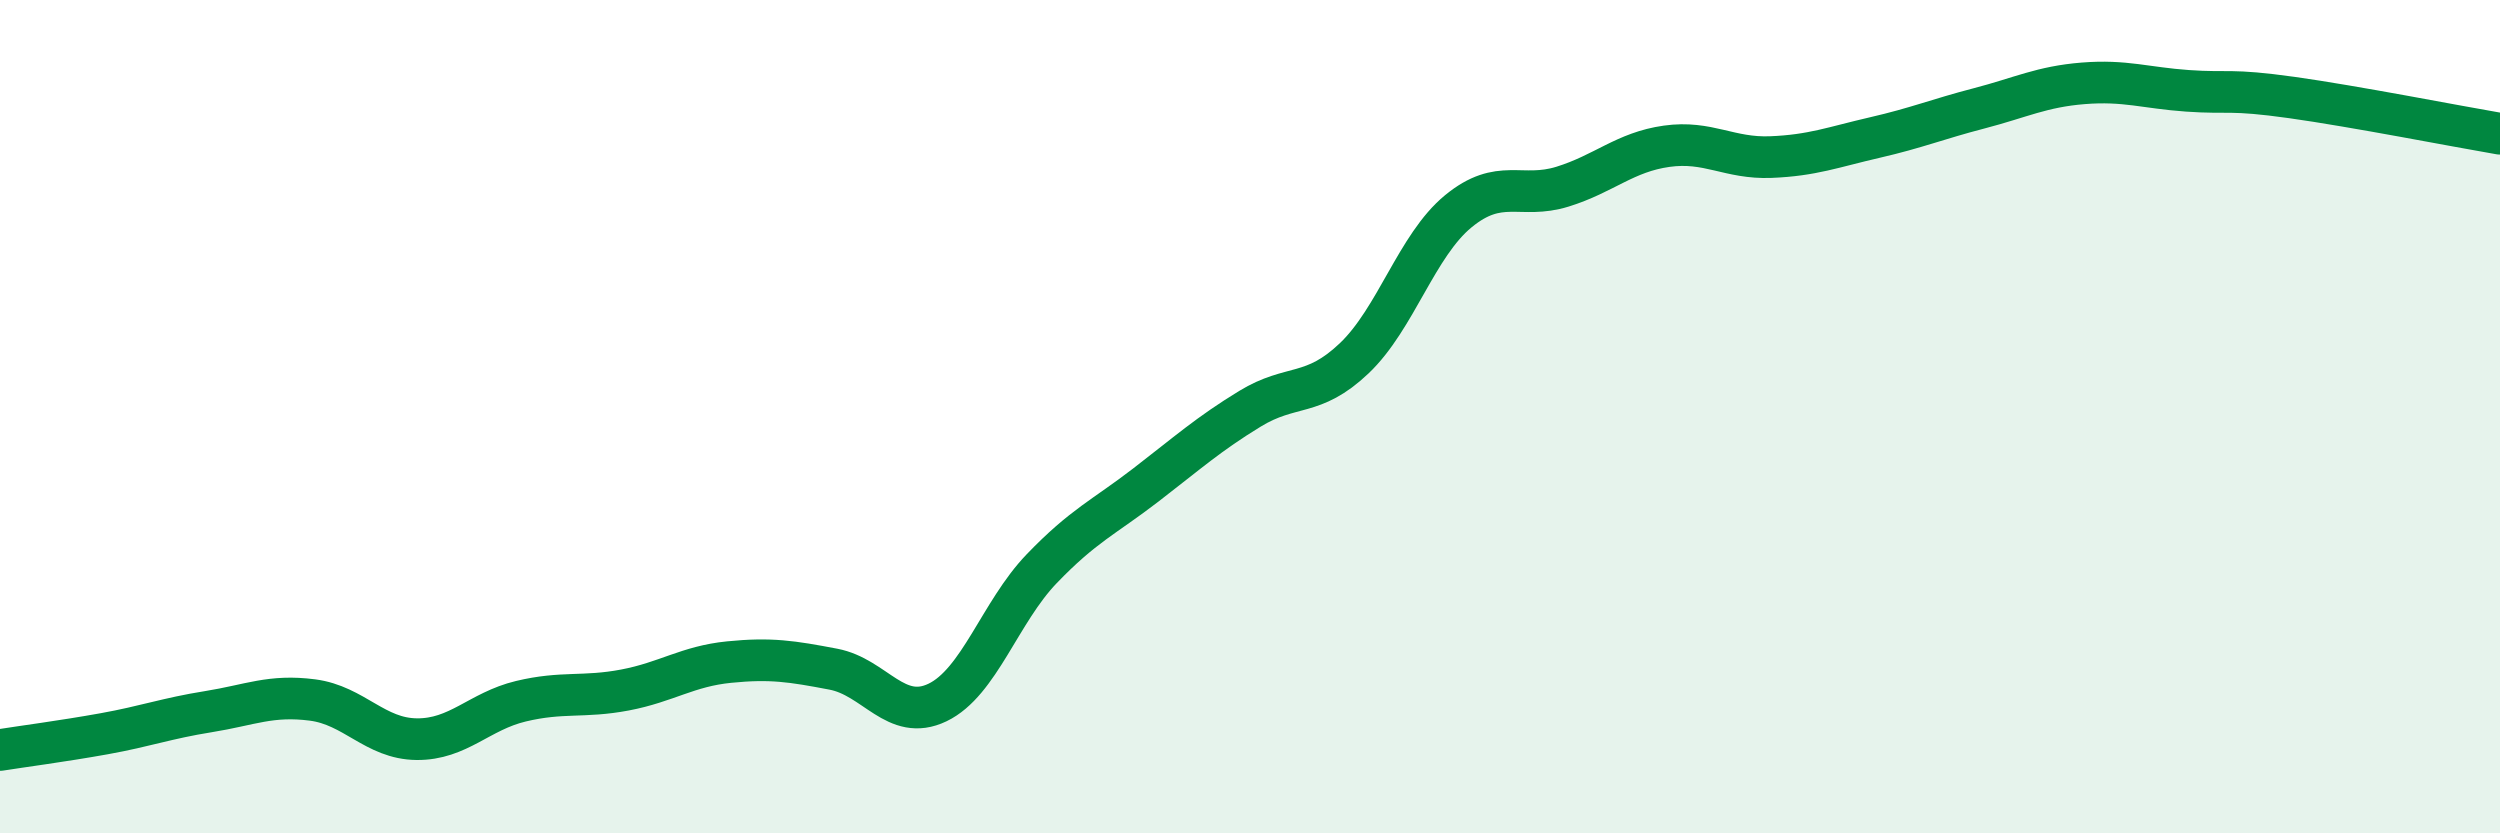 
    <svg width="60" height="20" viewBox="0 0 60 20" xmlns="http://www.w3.org/2000/svg">
      <path
        d="M 0,18 C 0.5,17.92 1.5,17.79 2.5,17.61 C 3.5,17.43 4,17.24 5,17.08 C 6,16.92 6.5,16.67 7.5,16.8 C 8.5,16.93 9,17.73 10,17.74 C 11,17.75 11.5,17.07 12.5,16.83 C 13.5,16.59 14,16.75 15,16.56 C 16,16.37 16.5,15.99 17.5,15.89 C 18.5,15.79 19,15.87 20,16.06 C 21,16.25 21.5,17.34 22.5,16.86 C 23.5,16.38 24,14.69 25,13.65 C 26,12.61 26.5,12.41 27.5,11.64 C 28.5,10.87 29,10.42 30,9.81 C 31,9.2 31.5,9.55 32.5,8.6 C 33.5,7.65 34,5.89 35,5.07 C 36,4.25 36.5,4.79 37.5,4.48 C 38.5,4.17 39,3.65 40,3.51 C 41,3.37 41.5,3.81 42.5,3.77 C 43.5,3.73 44,3.53 45,3.3 C 46,3.07 46.5,2.86 47.5,2.6 C 48.5,2.34 49,2.08 50,2 C 51,1.92 51.5,2.11 52.5,2.18 C 53.5,2.25 53.5,2.13 55,2.34 C 56.5,2.55 59,3.04 60,3.21L60 20L0 20Z"
        fill="#008740"
        opacity="0.1"
        stroke-linecap="round"
        stroke-linejoin="round"
      />
      <path
        d="M 0,18 C 0.5,17.92 1.5,17.79 2.5,17.61 C 3.5,17.43 4,17.24 5,17.08 C 6,16.92 6.5,16.67 7.5,16.8 C 8.5,16.93 9,17.73 10,17.74 C 11,17.75 11.5,17.07 12.5,16.83 C 13.5,16.59 14,16.75 15,16.56 C 16,16.37 16.5,15.99 17.5,15.89 C 18.5,15.79 19,15.87 20,16.06 C 21,16.25 21.5,17.34 22.5,16.86 C 23.5,16.38 24,14.69 25,13.65 C 26,12.61 26.5,12.41 27.5,11.64 C 28.5,10.87 29,10.42 30,9.81 C 31,9.2 31.5,9.55 32.5,8.6 C 33.5,7.65 34,5.89 35,5.07 C 36,4.25 36.5,4.79 37.5,4.48 C 38.5,4.17 39,3.65 40,3.51 C 41,3.37 41.5,3.81 42.5,3.77 C 43.5,3.73 44,3.53 45,3.3 C 46,3.07 46.5,2.86 47.5,2.6 C 48.5,2.34 49,2.08 50,2 C 51,1.92 51.5,2.11 52.5,2.18 C 53.5,2.25 53.5,2.13 55,2.34 C 56.5,2.55 59,3.04 60,3.21"
        stroke="#008740"
        stroke-width="1"
        fill="none"
        stroke-linecap="round"
        stroke-linejoin="round"
      />
    </svg>
  